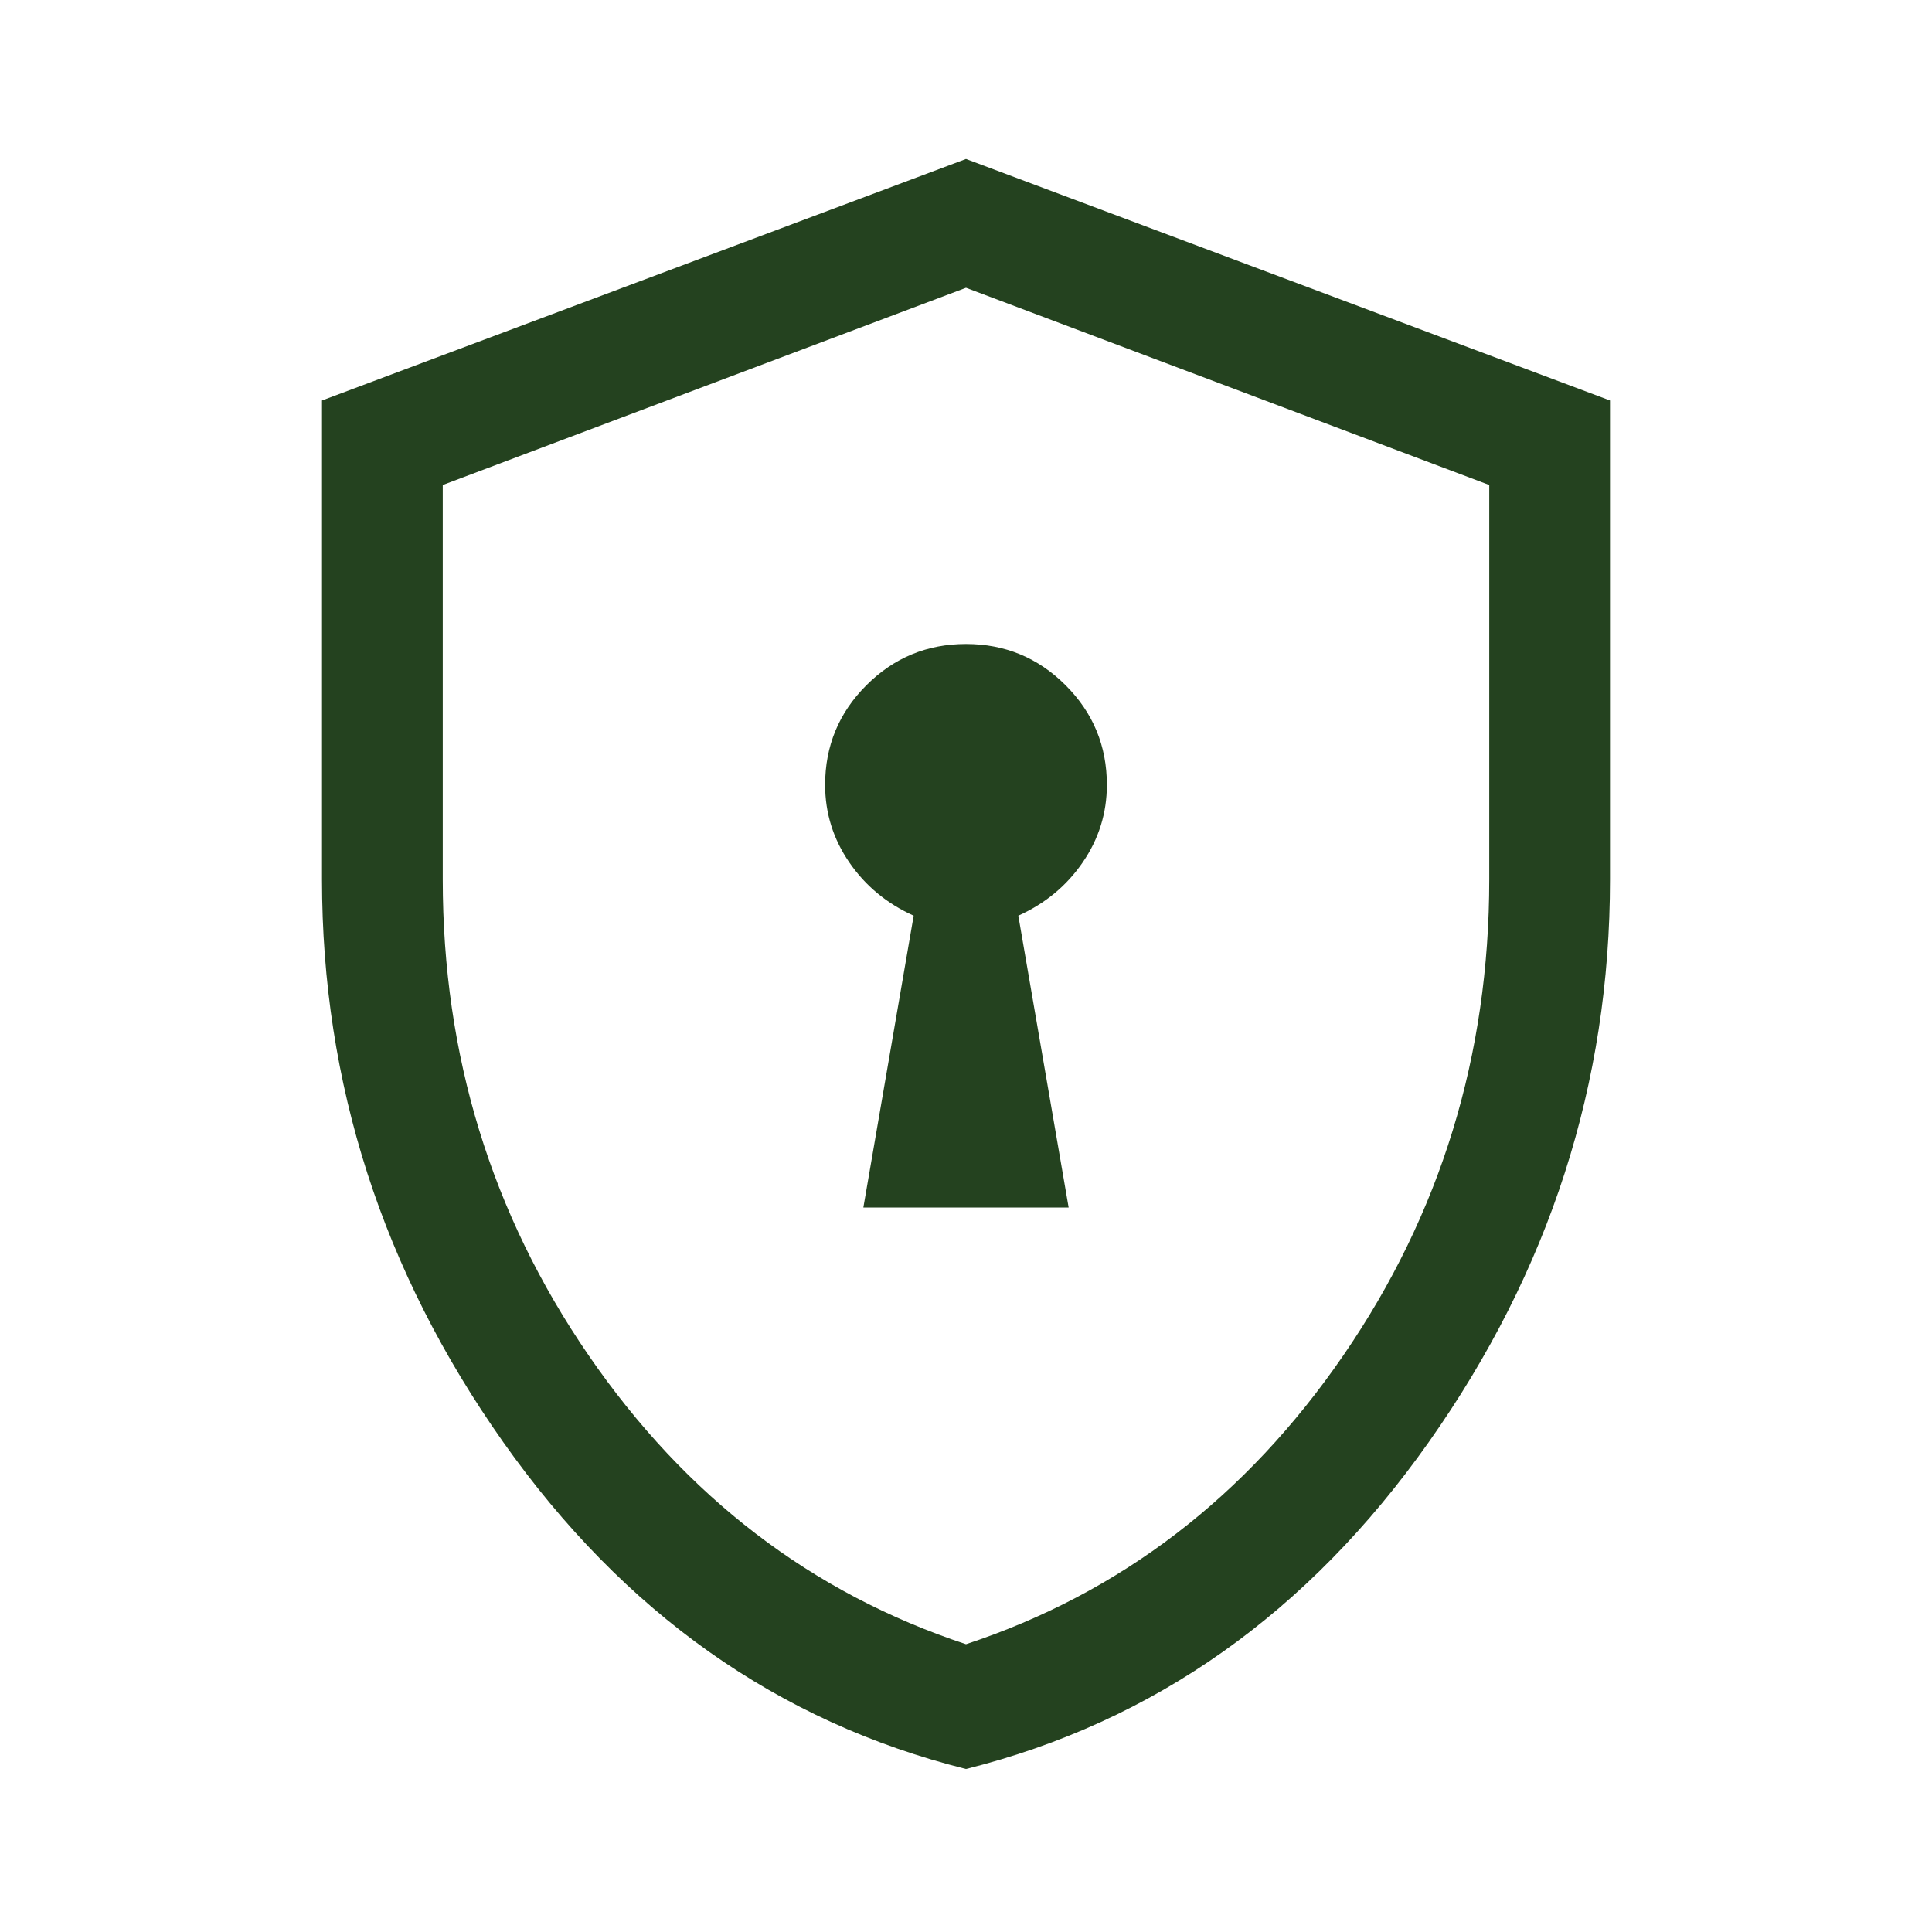 <svg fill="#24421F" width="48px" viewBox="0 -960 960 960" height="48px" xmlns="http://www.w3.org/2000/svg"><path d="M429-360h102l-25-145q20-9 32-26.5t12-38.5q0-29-20.5-49.5T480-640q-29 0-49.5 20.5T410-570q0 21 12 38.5t32 26.5l-25 145Zm51 279q-140-35-230-162.5T160-523v-238l320-120 320 120v238q0 152-90 279.5T480-81Zm0-62q115-38 187.5-143.5T740-523v-196l-260-98-260 98v196q0 131 72.5 236.5T480-143Zm0-337Z"></path></svg>